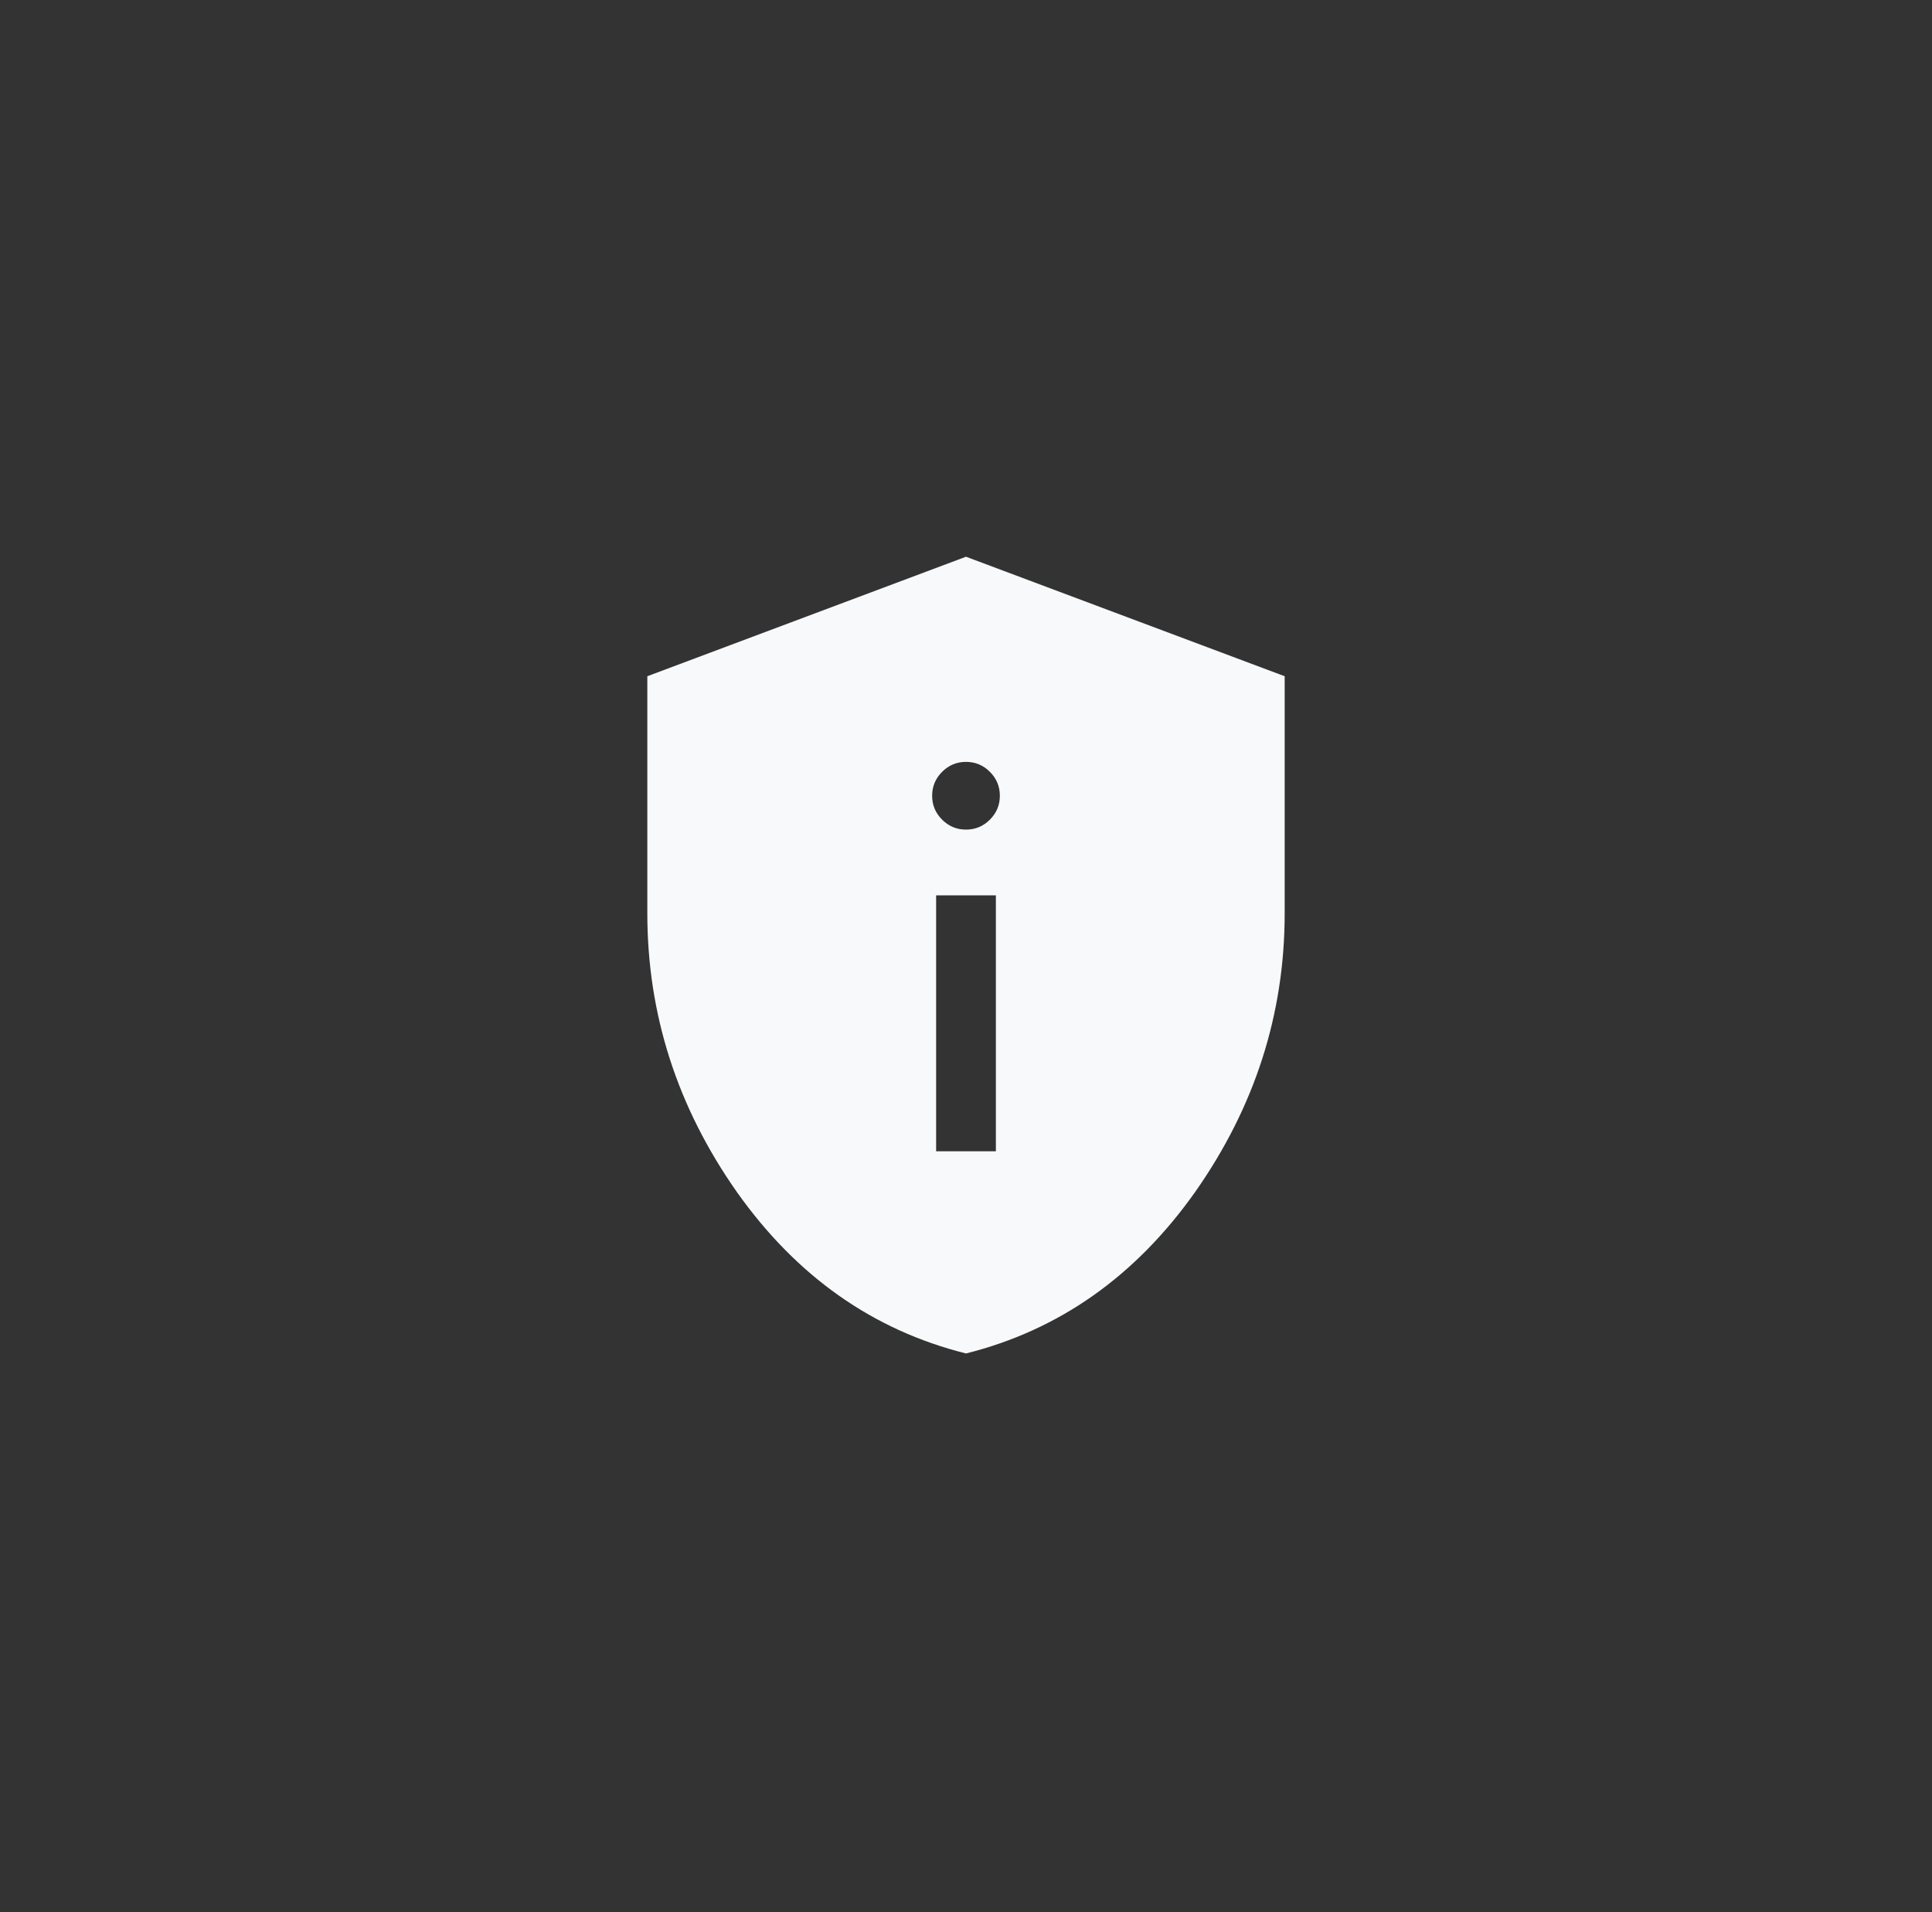 <svg width="97" height="96" viewBox="0 0 97 96" fill="none" xmlns="http://www.w3.org/2000/svg">
<rect x="0" y="0" width="97" height="96" fill="#333333" stroke="none"/>
<path d="M47 57.8H50V44.95H47V57.8ZM48.5 41.65C48.967 41.65 49.367 41.483 49.7 41.15C50.033 40.817 50.2 40.417 50.2 39.95C50.2 39.483 50.033 39.083 49.7 38.75C49.367 38.417 48.967 38.25 48.5 38.25C48.033 38.25 47.633 38.417 47.3 38.75C46.967 39.083 46.8 39.483 46.8 39.95C46.8 40.417 46.967 40.817 47.3 41.15C47.633 41.483 48.033 41.65 48.5 41.65ZM48.5 67.95C43.833 66.783 40 64.083 37 59.85C34 55.583 32.5 50.917 32.5 45.85V33.95L48.5 27.95L64.5 33.95V45.85C64.5 50.917 63 55.583 60 59.85C57 64.083 53.167 66.783 48.5 67.95Z" fill="#F7F9FA"/>
</svg>
